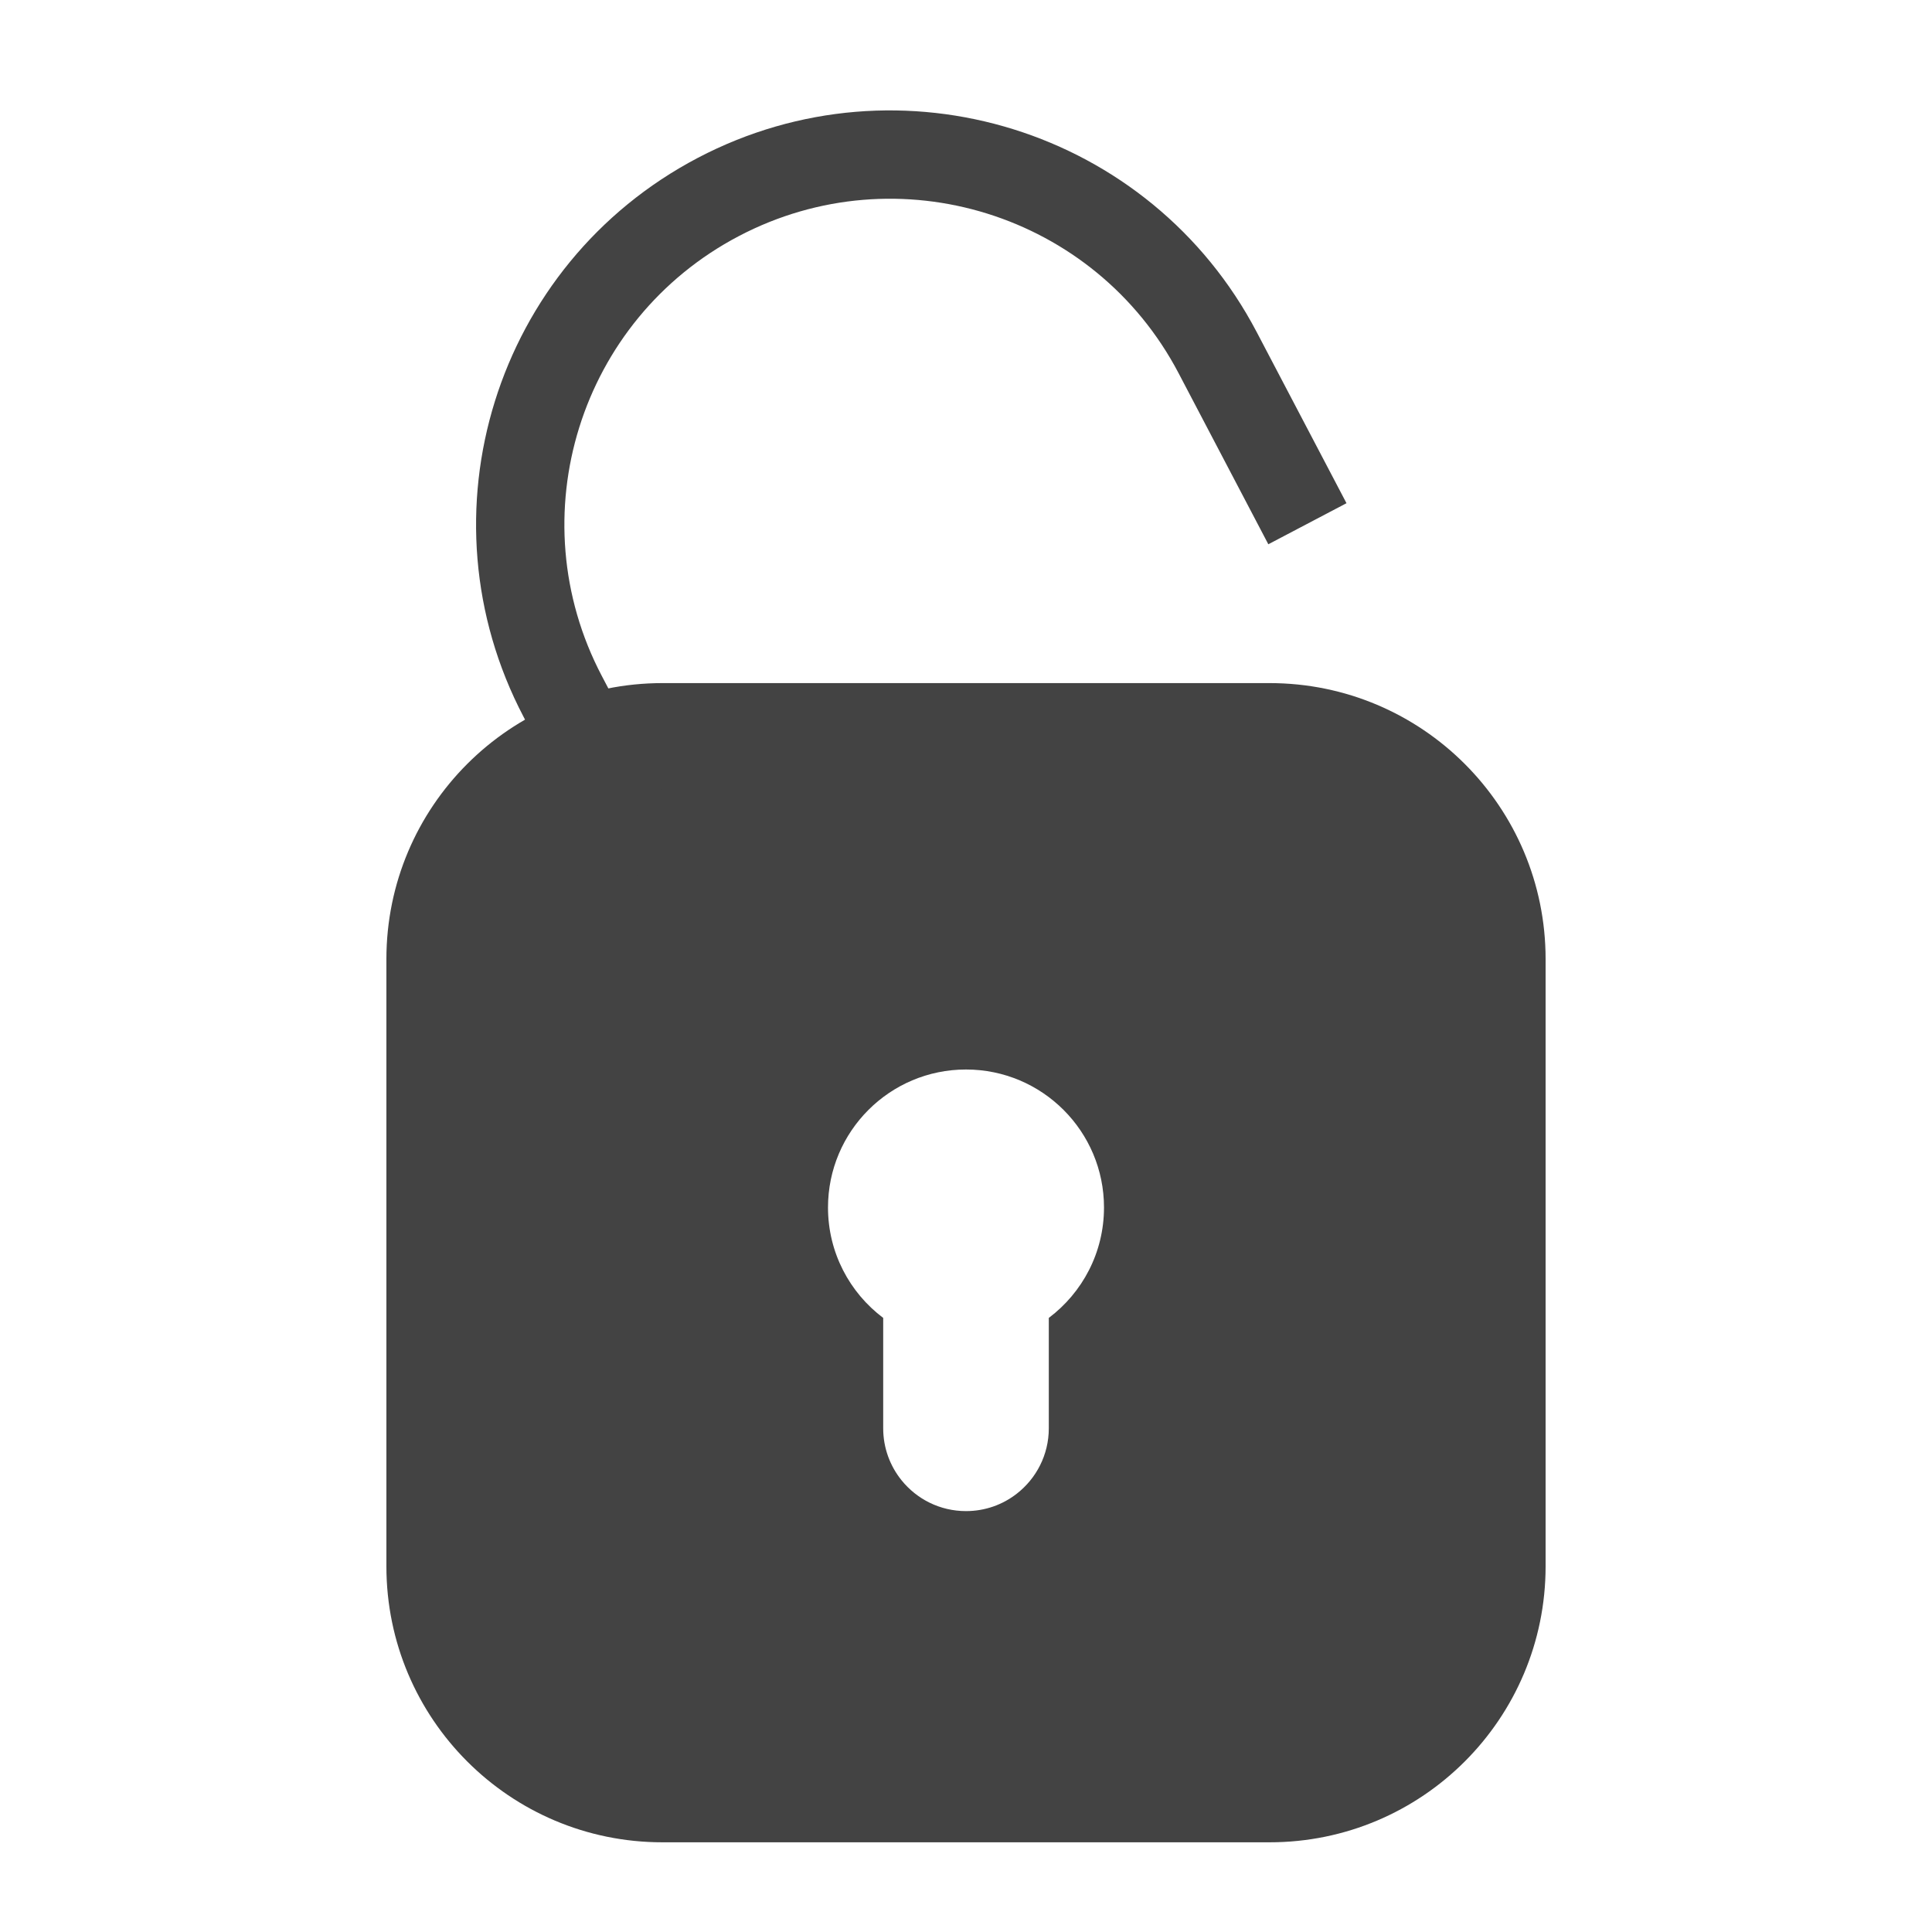 <?xml version="1.0" encoding="UTF-8"?> <svg xmlns="http://www.w3.org/2000/svg" width="35" height="35" viewBox="0 0 35 35" fill="none"> <path fill-rule="evenodd" clip-rule="evenodd" d="M12 12.375C9.238 12.375 7 14.614 7 17.375V28.375C7 31.137 9.238 33.375 12 33.375H23C25.762 33.375 28 31.137 28 28.375V17.375C28 14.614 25.762 12.375 23 12.375H12ZM20 21.875C20 22.693 19.607 23.419 19 23.875V25.875C19 26.356 18.773 26.784 18.422 27.058C18.168 27.257 17.848 27.375 17.5 27.375C17.027 27.375 16.607 27.157 16.332 26.816C16.125 26.559 16 26.232 16 25.875V23.875C15.393 23.419 15 22.693 15 21.875C15 20.495 16.119 19.375 17.5 19.375C18.881 19.375 20 20.495 20 21.875Z" fill="#434343"></path> <path fill-rule="evenodd" clip-rule="evenodd" d="M22.977 9.86L21.351 6.76C19.837 3.875 16.27 2.763 13.385 4.277C10.499 5.791 9.387 9.357 10.901 12.243L12.527 15.342L11.111 16.085L9.485 12.986C7.56 9.318 8.973 4.785 12.641 2.86C16.309 0.936 20.843 2.349 22.767 6.017L24.393 9.116L22.977 9.86Z" fill="#434343"></path> </svg> 